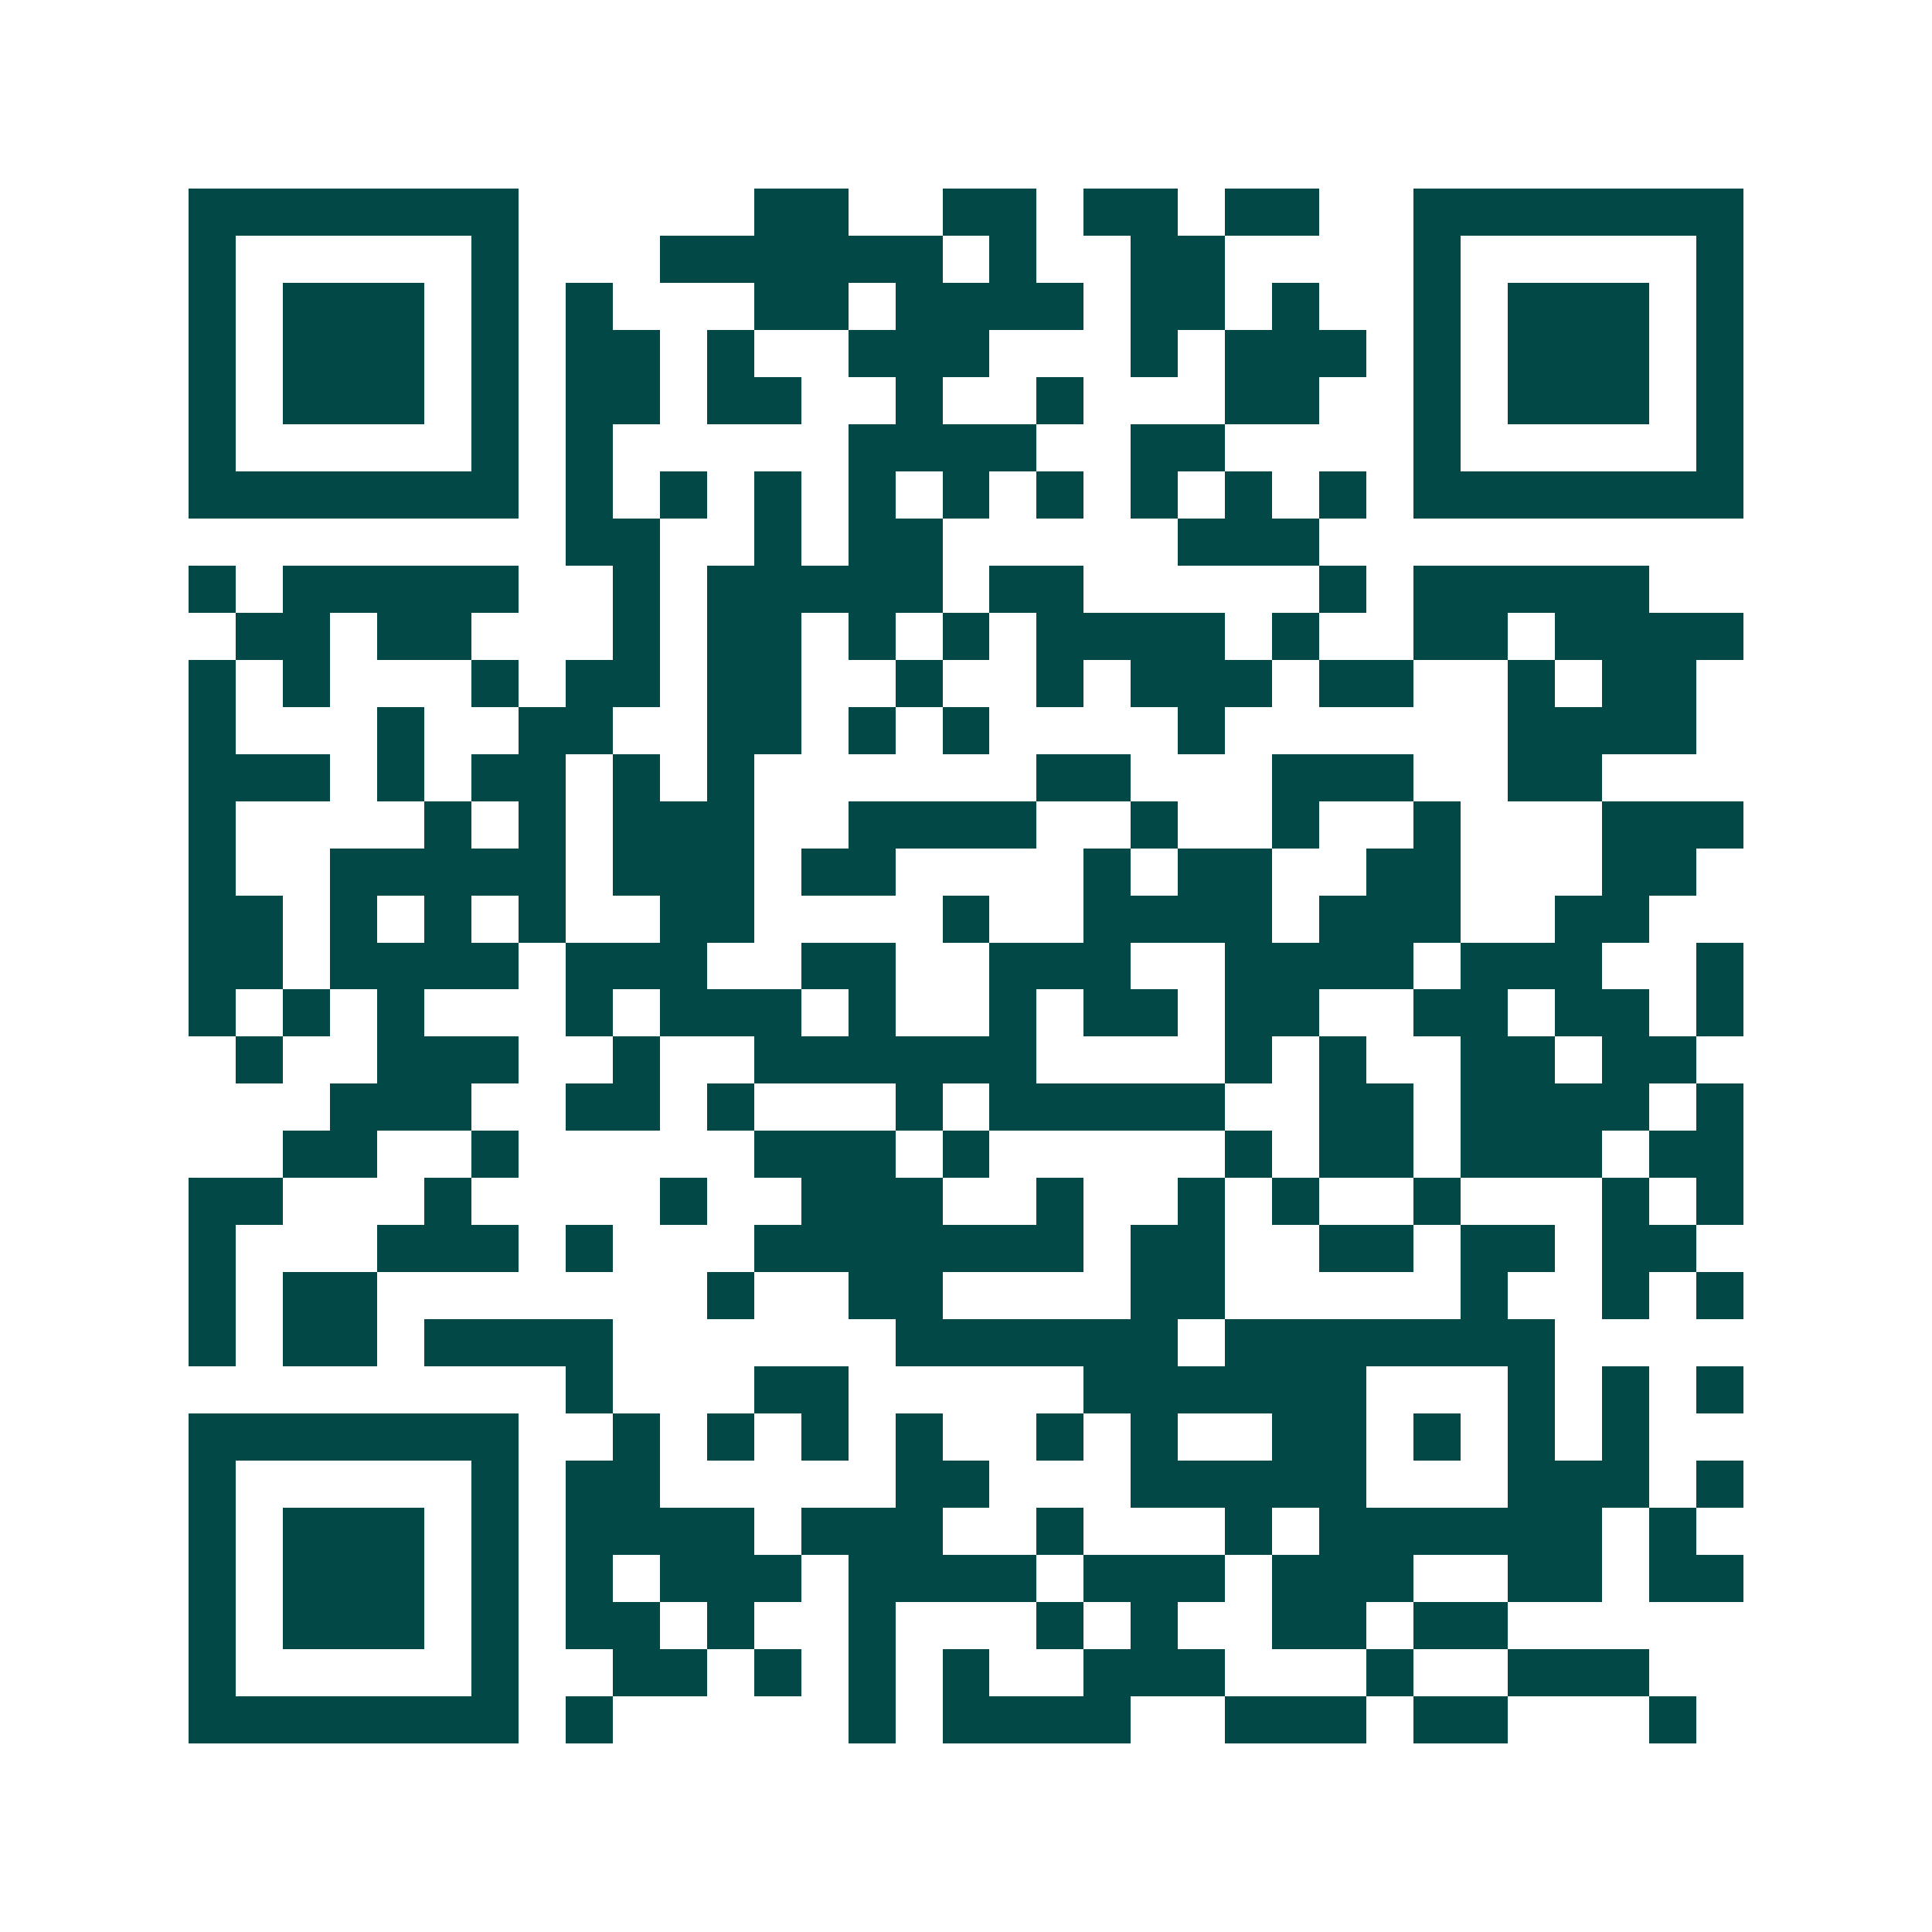 <svg xmlns="http://www.w3.org/2000/svg" width="200" height="200" viewBox="0 0 41 41" shape-rendering="crispEdges"><path fill="#ffffff" d="M0 0h41v41H0z"/><path stroke="#014847" d="M4 4.5h7m5 0h2m2 0h2m1 0h2m1 0h2m2 0h7M4 5.5h1m5 0h1m3 0h6m1 0h1m2 0h2m4 0h1m5 0h1M4 6.5h1m1 0h3m1 0h1m1 0h1m3 0h2m1 0h4m1 0h2m1 0h1m2 0h1m1 0h3m1 0h1M4 7.5h1m1 0h3m1 0h1m1 0h2m1 0h1m2 0h3m3 0h1m1 0h3m1 0h1m1 0h3m1 0h1M4 8.5h1m1 0h3m1 0h1m1 0h2m1 0h2m2 0h1m2 0h1m3 0h2m2 0h1m1 0h3m1 0h1M4 9.5h1m5 0h1m1 0h1m5 0h4m2 0h2m4 0h1m5 0h1M4 10.5h7m1 0h1m1 0h1m1 0h1m1 0h1m1 0h1m1 0h1m1 0h1m1 0h1m1 0h1m1 0h7M12 11.5h2m2 0h1m1 0h2m5 0h3M4 12.5h1m1 0h5m2 0h1m1 0h5m1 0h2m5 0h1m1 0h5M5 13.5h2m1 0h2m3 0h1m1 0h2m1 0h1m1 0h1m1 0h4m1 0h1m2 0h2m1 0h4M4 14.5h1m1 0h1m3 0h1m1 0h2m1 0h2m2 0h1m2 0h1m1 0h3m1 0h2m2 0h1m1 0h2M4 15.5h1m3 0h1m2 0h2m2 0h2m1 0h1m1 0h1m4 0h1m6 0h4M4 16.5h3m1 0h1m1 0h2m1 0h1m1 0h1m6 0h2m3 0h3m2 0h2M4 17.5h1m4 0h1m1 0h1m1 0h3m2 0h4m2 0h1m2 0h1m2 0h1m3 0h3M4 18.5h1m2 0h5m1 0h3m1 0h2m4 0h1m1 0h2m2 0h2m3 0h2M4 19.5h2m1 0h1m1 0h1m1 0h1m2 0h2m4 0h1m2 0h4m1 0h3m2 0h2M4 20.5h2m1 0h4m1 0h3m2 0h2m2 0h3m2 0h4m1 0h3m2 0h1M4 21.5h1m1 0h1m1 0h1m3 0h1m1 0h3m1 0h1m2 0h1m1 0h2m1 0h2m2 0h2m1 0h2m1 0h1M5 22.5h1m2 0h3m2 0h1m2 0h6m4 0h1m1 0h1m2 0h2m1 0h2M7 23.5h3m2 0h2m1 0h1m3 0h1m1 0h5m2 0h2m1 0h4m1 0h1M6 24.5h2m2 0h1m5 0h3m1 0h1m5 0h1m1 0h2m1 0h3m1 0h2M4 25.5h2m3 0h1m4 0h1m2 0h3m2 0h1m2 0h1m1 0h1m2 0h1m3 0h1m1 0h1M4 26.5h1m3 0h3m1 0h1m3 0h7m1 0h2m2 0h2m1 0h2m1 0h2M4 27.5h1m1 0h2m7 0h1m2 0h2m4 0h2m5 0h1m2 0h1m1 0h1M4 28.5h1m1 0h2m1 0h4m6 0h6m1 0h7M12 29.5h1m3 0h2m5 0h6m3 0h1m1 0h1m1 0h1M4 30.5h7m2 0h1m1 0h1m1 0h1m1 0h1m2 0h1m1 0h1m2 0h2m1 0h1m1 0h1m1 0h1M4 31.5h1m5 0h1m1 0h2m5 0h2m3 0h5m3 0h3m1 0h1M4 32.5h1m1 0h3m1 0h1m1 0h4m1 0h3m2 0h1m3 0h1m1 0h6m1 0h1M4 33.5h1m1 0h3m1 0h1m1 0h1m1 0h3m1 0h4m1 0h3m1 0h3m2 0h2m1 0h2M4 34.5h1m1 0h3m1 0h1m1 0h2m1 0h1m2 0h1m3 0h1m1 0h1m2 0h2m1 0h2M4 35.5h1m5 0h1m2 0h2m1 0h1m1 0h1m1 0h1m2 0h3m3 0h1m2 0h3M4 36.5h7m1 0h1m5 0h1m1 0h4m2 0h3m1 0h2m3 0h1"/></svg>
